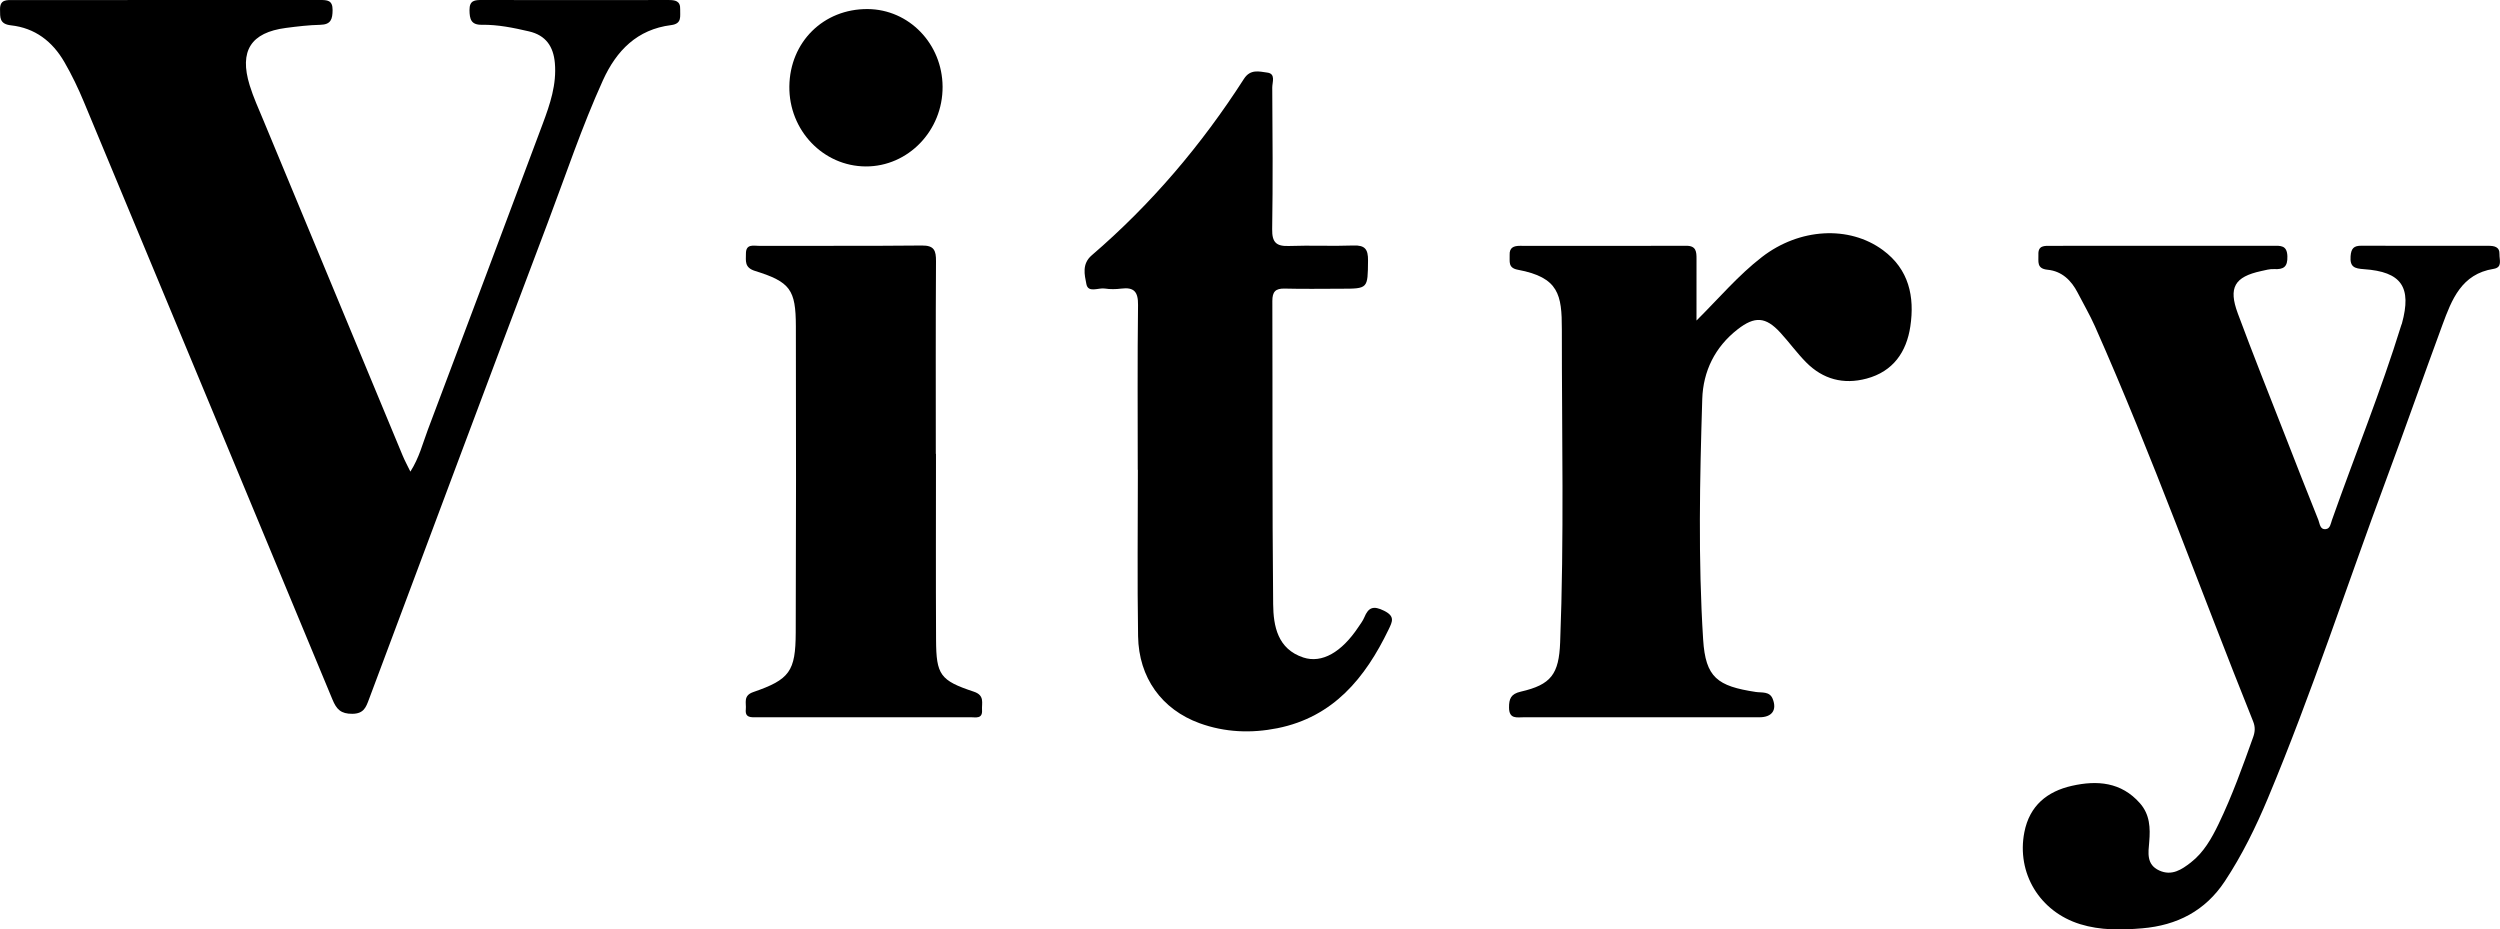 <?xml version="1.0" encoding="UTF-8"?><svg id="Layer_1" xmlns="http://www.w3.org/2000/svg" width="21.505cm" height="7.995cm" viewBox="0 0 609.596 226.637"><path d="m100.061,115.003c2.168-3.407,3.013-6.904,4.26-10.209,9.38-24.86,18.712-49.738,28.019-74.626,1.78-4.761,3.414-9.574,2.954-14.804-.355-4.031-2.192-6.758-6.319-7.714-3.786-.877-7.588-1.665-11.486-1.605-2.626.04-2.989-1.368-3.011-3.575C114.455.067,115.771-.004,117.555 0c15.132.033,30.265.032,45.397.004,1.656-.003,2.986.187,2.898,2.277-.069,1.648.536,3.496-2.207,3.841-8.268,1.041-13.334,6.199-16.627,13.454-5.138,11.32-9.066,23.114-13.454,34.723-14.632,38.713-29.094,77.49-43.608,116.247-.718,1.917-1.264,3.48-4.019,3.511-2.827.032-3.884-1.094-4.874-3.481C60.9,121.98,40.657,73.417,20.445,24.842c-1.387-3.333-2.935-6.568-4.747-9.7-2.945-5.091-7.196-8.317-13.024-8.962C-.17,5.864.027,4.241.001,2.307-.034-.162,1.621.012,3.277.012,28.185.021,53.093.026,78.001.001c1.76-.002,3.112.015,3.092,2.443-.018,2.212-.389,3.552-2.999,3.606-2.796.058-5.596.396-8.374.758-8.551,1.117-11.427,5.593-8.852,13.974.899,2.926,2.186,5.736,3.362,8.572,11.307,27.258,22.627,54.511,33.956,81.76.503,1.21,1.136,2.365,1.876,3.89Z"/><path d="m527.366,59.931c8.974,0,17.948-.001,26.922.001,1.766 0,3.384-.194,3.471,2.55.083,2.623-.938,3.256-3.247,3.133-1.04-.055-2.113.256-3.154.483-6.463,1.411-8.036,3.999-5.691,10.325,3.712,10.013,7.69,19.927,11.57,29.878,2.668,6.842,5.331,13.687,8.077,20.497.352.873.372,2.418,1.848,2.22,1.037-.139,1.157-1.333,1.467-2.213,5.593-15.861,11.944-31.452,16.909-47.536.039-.127.111-.245.146-.373,2.443-8.897-.087-12.628-9.269-13.26-2.271-.156-3.438-.514-3.246-3.146.139-1.902.773-2.579,2.625-2.571,10.313.042,20.627.022,30.94.019,1.446-0,2.814.211,2.743,2.065-.05,1.312.802,3.2-1.441,3.558-7.837,1.25-10.2,7.497-12.492,13.711-4.619,12.526-9.026,25.131-13.678,37.645-9.63,25.9-18.172,52.205-28.853,77.713-2.945,7.032-6.288,13.871-10.508,20.259-4.79,7.251-11.678,10.754-20.143,11.474-5.085.433-10.176.519-15.128-1.009-9.895-3.053-15.556-12.473-13.612-22.432,1.265-6.482,5.581-9.953,11.602-11.307,6.114-1.375,12.006-.953,16.579,4.245,2.439,2.772,2.554,6.016,2.266,9.439-.222,2.64-.737,5.508,2.445,6.965,3.058,1.401,5.476-.227,7.699-1.955,3.137-2.439,5.066-5.86,6.758-9.364,3.316-6.866,5.881-14.037,8.443-21.21.483-1.352.527-2.496-.015-3.843-12.895-32.088-24.527-64.681-38.562-96.312-1.244-2.803-2.81-5.462-4.211-8.195-1.557-3.036-3.877-5.27-7.326-5.608-2.78-.273-2.183-2.042-2.255-3.698-.1-2.291,1.515-2.133,2.995-2.134,9.108-.01,18.216-.005,27.324-.014Z"/><path d="m277.427,114.562c0-13.392-.096-26.785.07-40.175.04-3.208-.952-4.415-4.103-4.012-1.317.169-2.7.189-4.007-.017-1.557-.245-4.045,1.153-4.483-1.077-.444-2.26-1.143-4.923,1.308-7.029,14.521-12.475,26.784-26.931,37.111-43.022,1.583-2.466,3.755-1.778,5.684-1.53,2.132.273,1.211,2.368,1.219,3.64.08,11.516.166,23.035-.02,34.549-.052,3.245,1.026,4.208,4.127,4.094,5.216-.193,10.449.079,15.664-.118,2.859-.108,3.614.924,3.583,3.683-.077,6.855.054,6.856-6.653,6.856-4.553,0-9.109.088-13.659-.033-2.272-.061-3.026.787-3.019,3.029.074,24.641-.047,49.283.197,73.921.053,5.362,1.089,10.948,7.364,13.01,4.53,1.489,9.338-1.298,13.396-7.394.518-.779,1.114-1.537,1.466-2.39,1.008-2.446,2.201-2.913,4.805-1.624,2.74,1.357,2.052,2.643,1.106,4.604-5.698,11.804-13.464,21.311-27.11,24.044-6.379,1.278-12.801,1.03-18.988-1.225-9.175-3.345-14.815-11.077-14.976-21.209-.215-13.522-.053-27.05-.053-40.575-.01,0-.02,0-.03,0Z"/><path d="m413.672,78.165c5.541-5.509,10.197-11.04,15.962-15.493,9.126-7.051,21.242-7.76,29.496-1.682,6.362,4.685,7.769,11.36,6.686,18.609-.93,6.219-4.179,10.983-10.67,12.719-5.639,1.508-10.637.171-14.73-3.959-2.254-2.274-4.141-4.908-6.313-7.269-3.553-3.861-6.211-4.045-10.401-.782-5.53,4.306-8.414,10.215-8.623,17.001-.601,19.535-1.014,39.103.215,58.613.586,9.301,3.472,11.383,12.846,12.808,1.468.223,3.368-.205,4.118,1.686,1.083,2.73-.18,4.481-3.227,4.484-19.152.017-38.303.014-57.455-.001-1.656-.001-3.59.516-3.612-2.34-.017-2.17.446-3.353,2.856-3.906,7.412-1.7,9.309-4.269,9.609-12.028.985-25.436.398-50.883.412-76.324.004-8.402-.709-12.656-10.735-14.527-2.462-.46-1.918-2.055-1.994-3.577-.09-1.815.962-2.257,2.525-2.255,13.527.015,27.053.033,40.58-.011,2.386-.008,2.467,1.466,2.462,3.189-.016,5.014-.006,10.029-.006,15.043Z"/><path d="m228.225,110.666c0,15.119-.054,30.239.021,45.358.042,8.542.988,9.904,9.204,12.635,2.732.908,1.892,2.781,2.006,4.489.148,2.224-1.573,1.744-2.795,1.745-17.394.022-34.788.01-52.182.009-1.353,0-2.84.173-2.626-1.925.161-1.575-.709-3.348,1.811-4.217,8.883-3.064,10.328-5.045,10.361-14.53.088-24.886.093-49.773.034-74.659-.021-8.946-1.368-10.824-9.939-13.497-2.641-.824-2.235-2.431-2.239-4.236-.005-2.425,1.843-1.887,3.172-1.89,13.246-.039,26.493.056,39.738-.081,3.021-.031,3.454,1.244,3.439,3.836-.095,15.654-.047,31.309-.047,46.963h.041Z"/><path d="m211.114,40.585c-10.382-.035-18.764-8.806-18.643-19.509.123-10.834,8.334-18.943,19.101-18.865,10.087.073,18.194,8.469,18.265,18.916.073,10.703-8.385,19.492-18.724,19.458Z"/></svg>